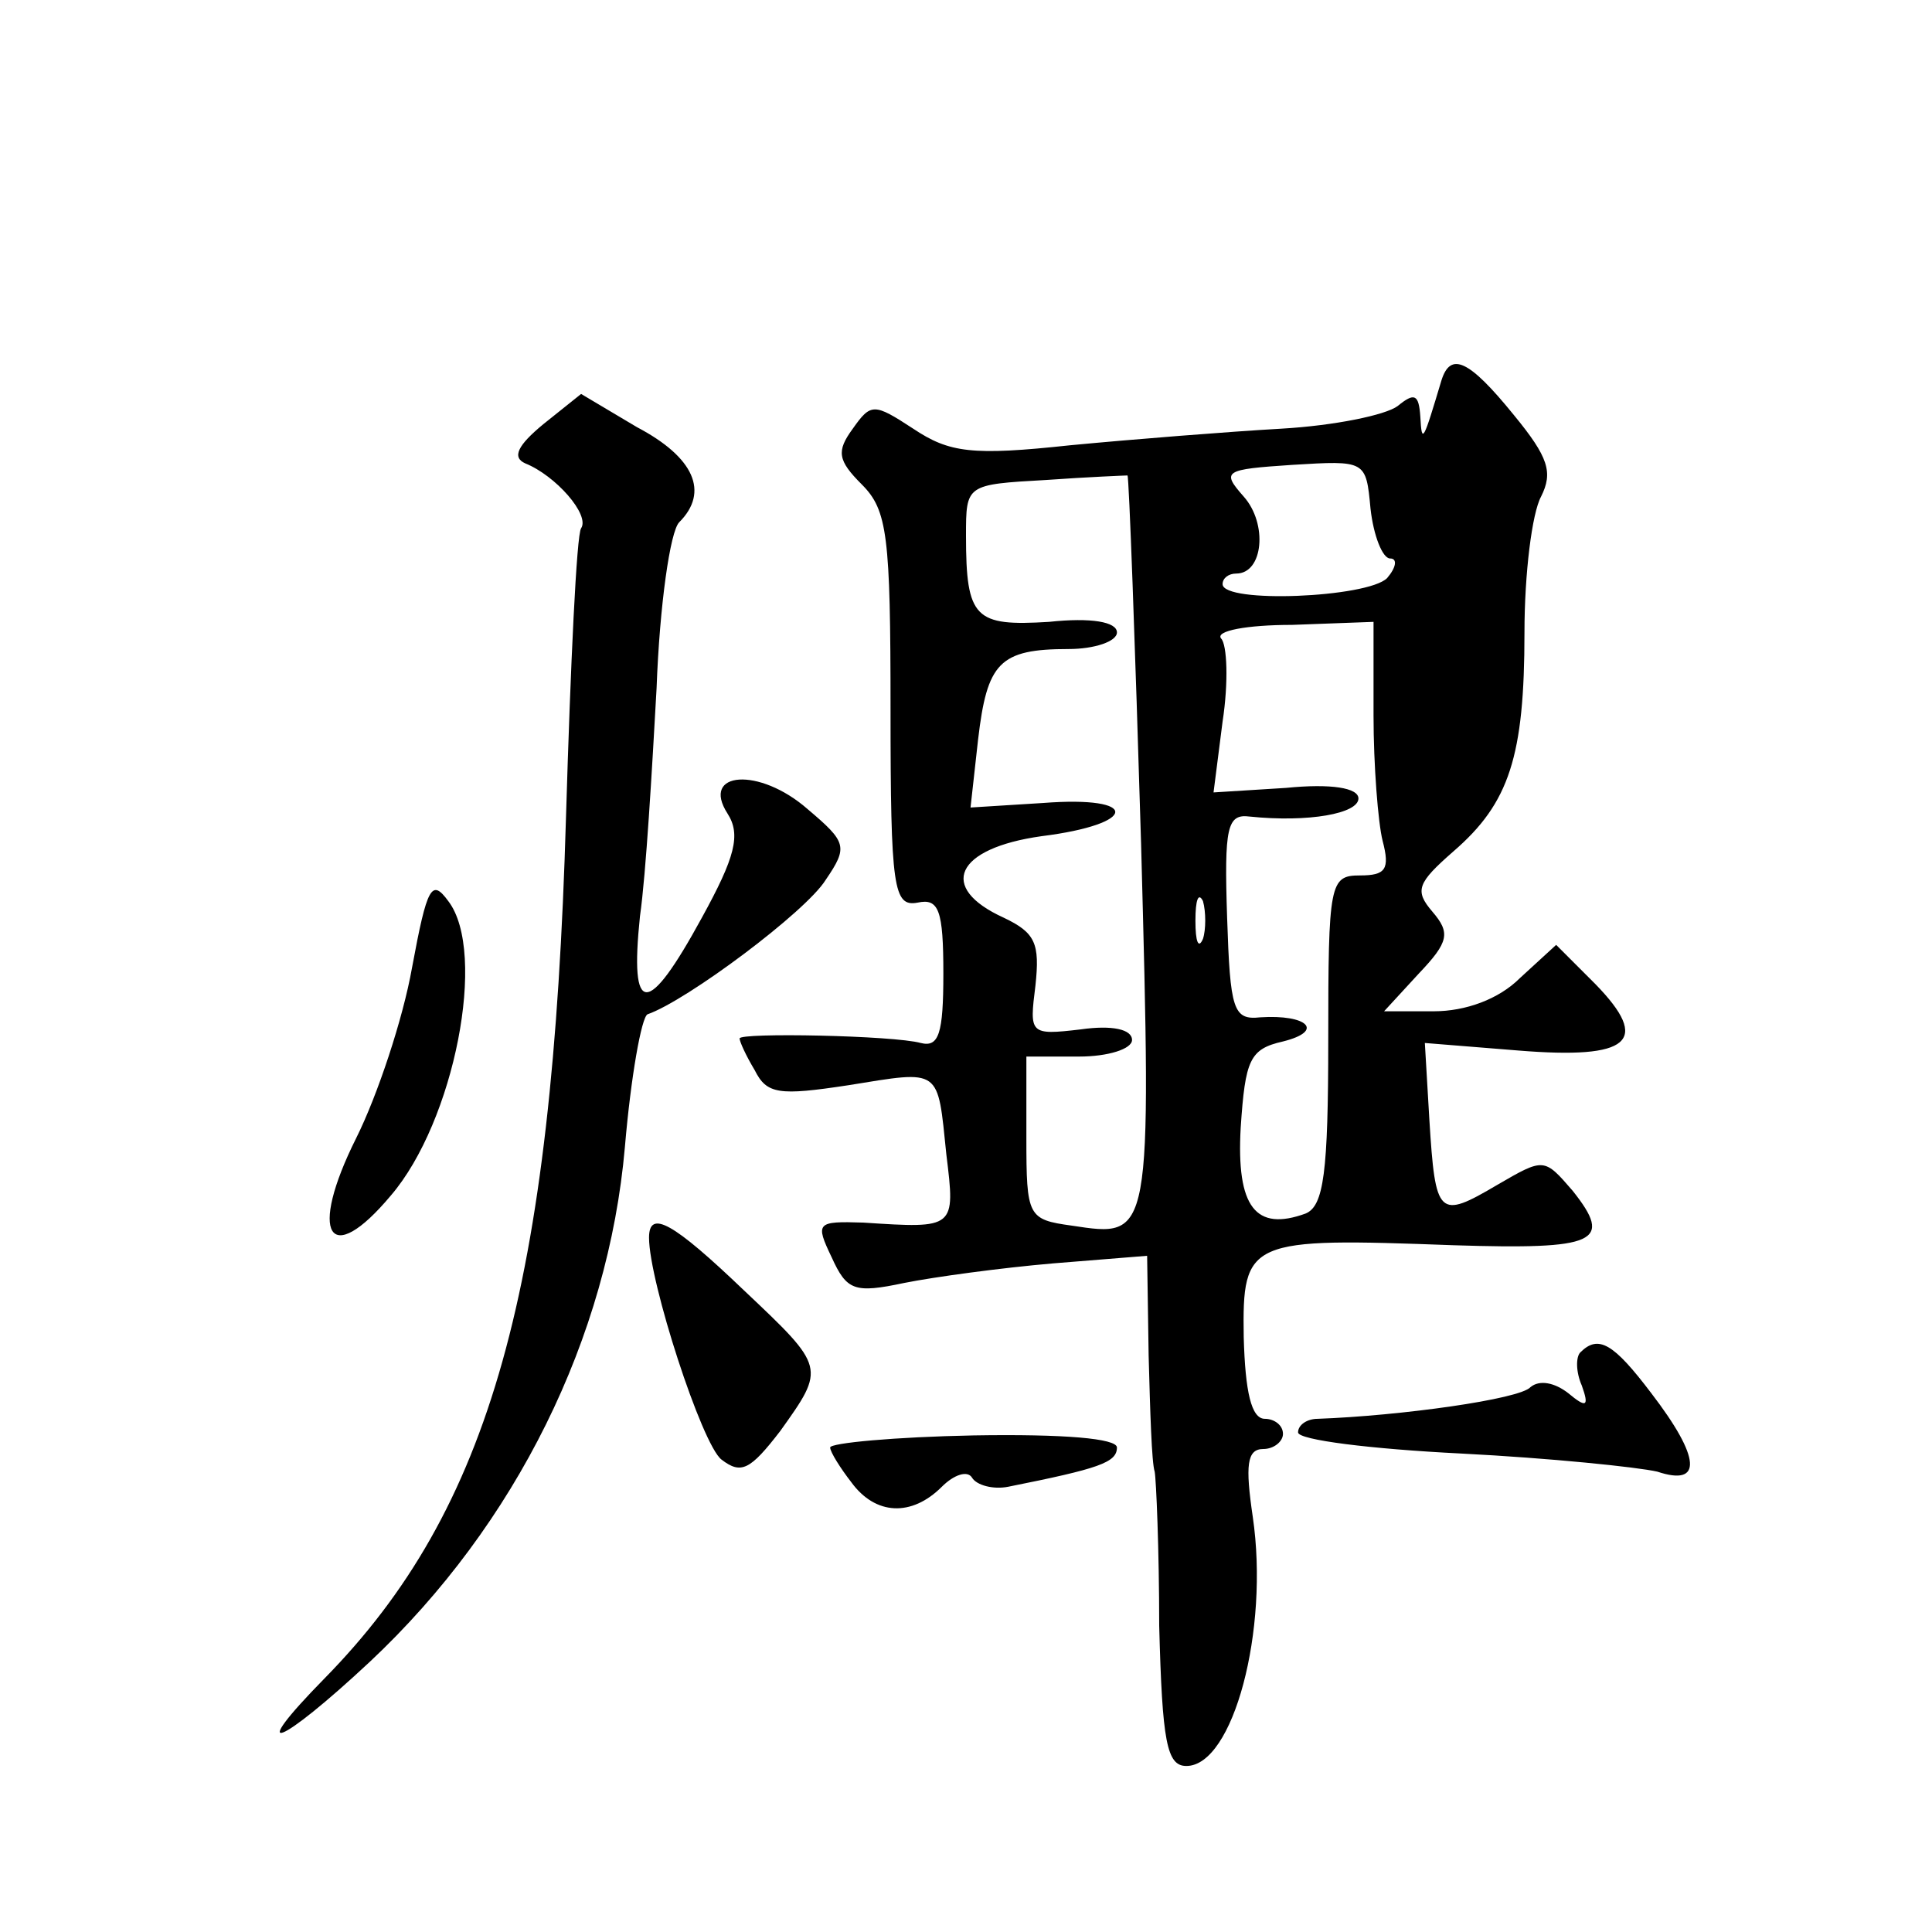 <?xml version="1.0" standalone="no"?>
<!DOCTYPE svg PUBLIC "-//W3C//DTD SVG 20010904//EN"
 "http://www.w3.org/TR/2001/REC-SVG-20010904/DTD/svg10.dtd">
<svg version="1.0" xmlns="http://www.w3.org/2000/svg"
 width="128pt" height="128pt" viewBox="0 0 128 128"
 preserveAspectRatio="xMidYMid meet">
<g transform="translate(0,128) scale(0.1,-0.1)"
fill="#0" stroke="none">
<path d="M955 1028 c-12 -40 -13 -43 -14 -24 -1 15 -4 16 -15 7 -8 -6 -42 -13 -77
-15 -35 -2 -98 -7 -140 -11 -65 -7 -80 -5 -104 11 -26 17 -28 17 -40 0 -11 -15
-10 -21 6 -37 17 -17 19 -34 19 -149 0 -119 2 -131 18 -128 14 3 17 -5 17 -47 0
-40 -3 -49 -15 -46 -18 5 -120 7 -120 3 0 -2 4 -11 10 -21 8 -16 16 -17 62 -10
62 10 59 12 65 -46 6 -49 6 -49 -55 -45 -31 1 -32 0 -21 -23 10 -22 15 -24 48 -17
20 4 64 10 99 13 l62 5 1 -66 c1 -37 2 -71 4 -77 1 -5 3 -52 3 -102 2 -77 5 -93
18 -93 31 0 55 90 44 165 -5 34 -4 45 7 45 7 0 13 5 13 10 0 6 -6 10 -12 10 -9
0 -13 18 -14 54 -1 65 3 66 139 61 95 -3 106 2 79 36 -19 22 -19 22 -50 4 -39 -23
-41 -21 -45 43 l-3 51 62 -5 c74 -6 88 6 51 44 l-26 26 -24 -22 c-14 -14 -36 -22
-57 -22 l-33 0 23 25 c20 21 21 27 9 41 -12 14 -10 19 14 40 37 32 47 63 47 145
0 39 5 79 11 90 8 16 5 26 -18 54 -30 37 -42 42 -48 23z m-34 -118 c5 0 4 -6 -2
-13 -13 -13 -109 -17 -109 -4 0 4 4 7 9 7 18 0 21 33 5 51 -15 17 -13 18 32 21
49 3 49 3 52 -29 2 -18 8 -33 13 -33z m-165 -189 c7 -263 7 -261 -46 -253 -29 4
-30 6 -30 58 l0 54 35 0 c19 0 35 5 35 11 0 7 -13 10 -34 7 -34 -4 -34 -3 -30 29
3 28 0 35 -21 45 -44 20 -32 46 25 54 64 8 66 27 1 22 l-48 -3 5 45 c6 51 14 60
60 60 17 0 32 5 32 11 0 7 -17 10 -45 7 -49 -3 -55 2 -55 57 0 34 0 34 53 37 28
2 53 3 54 3 1 -1 5 -110 9 -244z m154 85 c0 -33 3 -71 6 -83 5 -19 2 -23 -15 -23
-20 0 -21 -5 -21 -109 0 -88 -3 -110 -15 -115 -33 -12 -46 4 -43 57 3 45 6 52 28
57 28 7 16 18 -15 16 -18 -2 -20 5 -22 66 -2 60 0 69 15 67 39 -4 72 2 72 12 0
7 -18 10 -48 7 l-48 -3 6 47 c4 26 3 51 -1 55 -4 5 17 9 47 9 l54 2 0 -62z m-113
-148 c-3 -7 -5 -2 -5 12 0 14 2 19 5 13 2 -7 2 -19 0 -25z M360 999 c-17 -14 -21
-22 -12 -26 20 -8 43 -34 37 -43 -3 -4 -7 -90 -10 -191 -9 -313 -50 -459 -160 -571
-53 -54 -30 -45 30 11 97 91 158 215 169 341 4 47 11 86 15 88 26 9 105 68 118
89 15 22 14 25 -12 47 -32 28 -71 25 -53 -3 9 -14 5 -29 -17 -69 -36 -66 -48 -66
-41 1 4 28 8 97 11 151 2 55 9 104 15 110 20 20 10 43 -28 63 l-37 22 -25 -20z
M273 639 c-6 -34 -23 -85 -37 -113 -32 -64 -18 -87 23 -38 42 49 64 161 38 195
-11 15 -14 10 -24 -44z M430 460 c0 -29 35 -137 48 -147 13 -10 19 -7 39 19 30
42 30 42 -24 93 -47 45 -63 54 -63 35z M1047 384 c-3 -3 -3 -13 1 -22 5 -14 3 -15
-9 -5 -9 7 -19 9 -25 4 -7 -8 -86 -19 -141 -21 -7 0 -13 -4 -13 -9 0 -5 48 -11
108 -14 59 -3 117 -9 130 -12 30 -10 29 9 -4 52 -25 33 -35 39 -47 27z M550 321
c0 -3 7 -14 14 -23 16 -22 40 -23 60 -3 8 8 17 11 20 6 3 -5 14 -8 24 -6 60 12
72 16 72 26 0 6 -35 9 -95 8 -52 -1 -95 -5 -95 -8z"/>
</g>
</svg>
